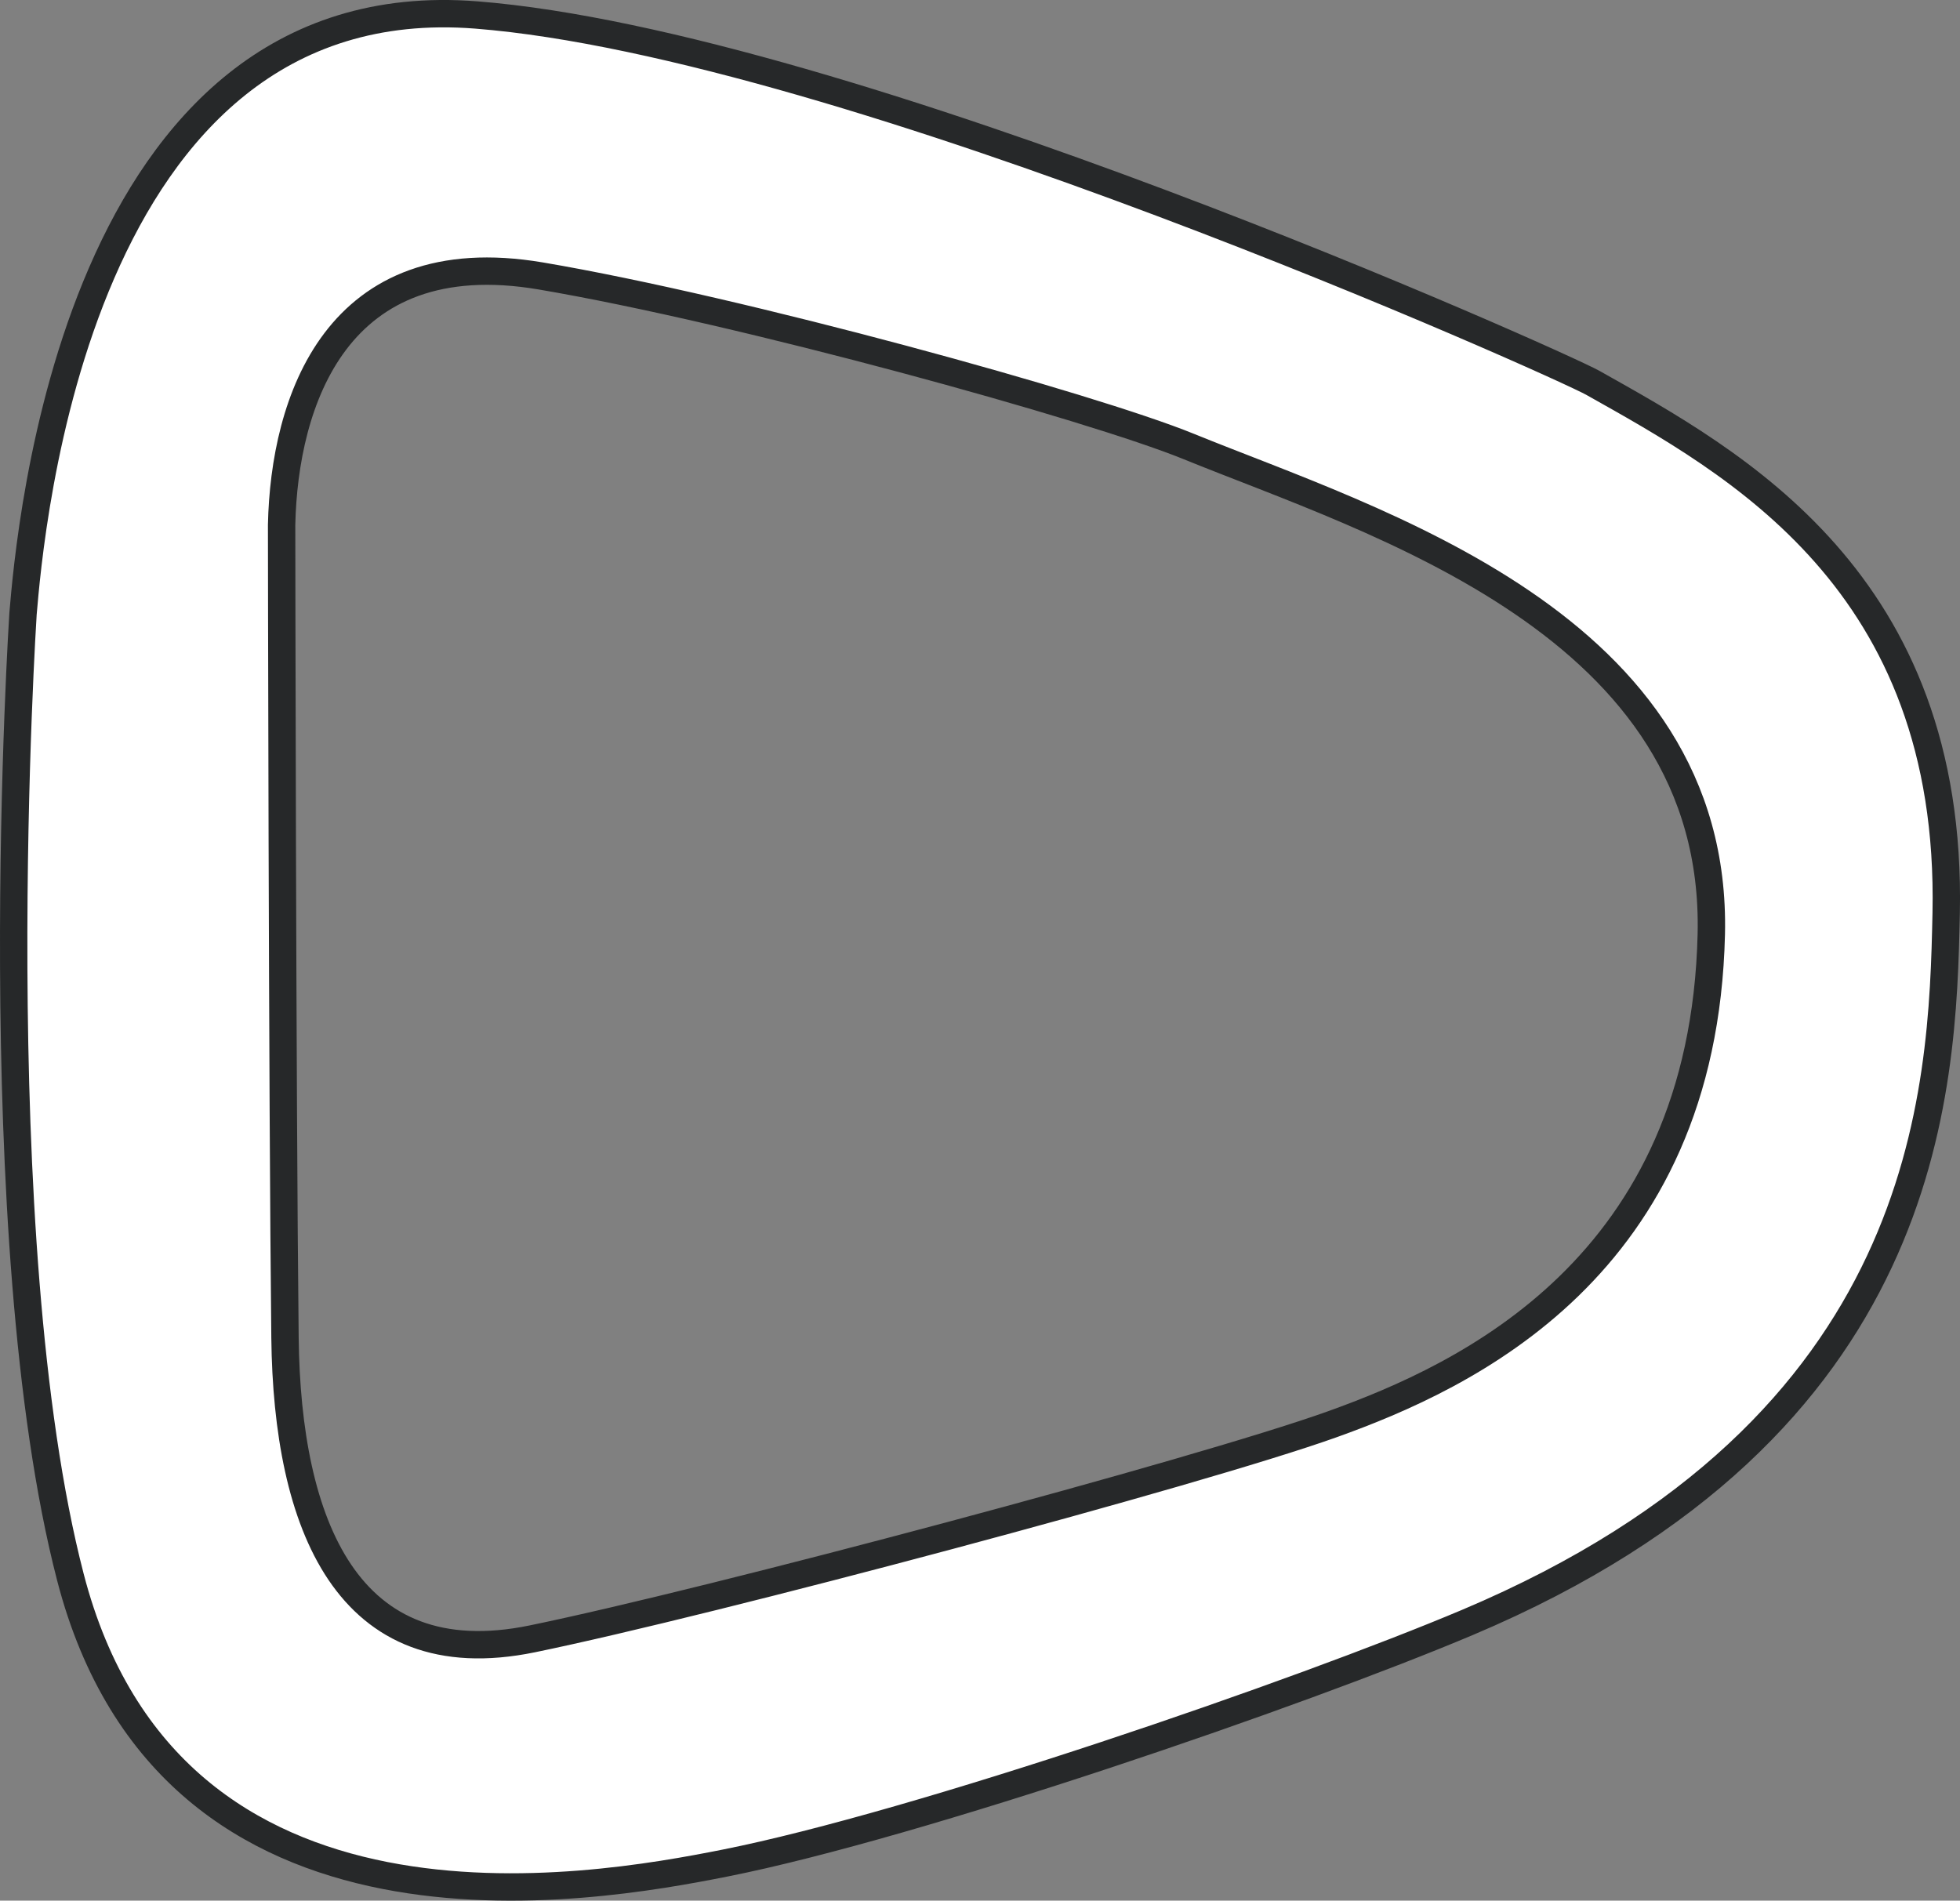 <?xml version="1.0" encoding="iso-8859-1"?>
<!-- Generator: Adobe Illustrator 28.1.0, SVG Export Plug-In . SVG Version: 6.00 Build 0)  -->
<svg version="1.1" id="callouts" xmlns="http://www.w3.org/2000/svg" xmlns:xlink="http://www.w3.org/1999/xlink" x="0px" y="0px"
	 width="57.294px" height="55.565px" viewBox="0 0 57.294 55.565" enable-background="new 0 0 57.294 55.565"
	 xml:space="preserve">
<rect x="0" y="0" width="57.294" height="55.565" fill="#808080" stroke="none"/>
<path fill="#FFFFFF" stroke="#262829" stroke-width="0.8" d="M8.232,15.343c0.078-3.587,1.585-8.291,7.573-7.276
	c5.861,0.994,16.109,3.83,18.939,4.984c5.394,2.199,15.491,5.192,15.28,14.26
	c-0.227,9.734-7.176,12.928-11.082,14.328S20.78,46.839,15.557,47.912c-5.425,1.114-7.165-3.38-7.226-8.8
	C8.251,32.05,8.232,15.343,8.232,15.343z M2.058,46.108c2.937,11.327,15.192,9.141,19.137,8.358
	c5.621-1.116,16.805-4.967,21.706-7.037c13.558-5.726,13.88-15.494,13.989-20.733
	c0.202-9.716-6.182-13.172-10.325-15.502c-0.977-0.549-21.82-9.902-32.639-10.756
	C2.191-0.488,0.871,15.63,0.673,17.942C0.673,17.942-0.513,36.192,2.058,46.108z"/>
</svg>
